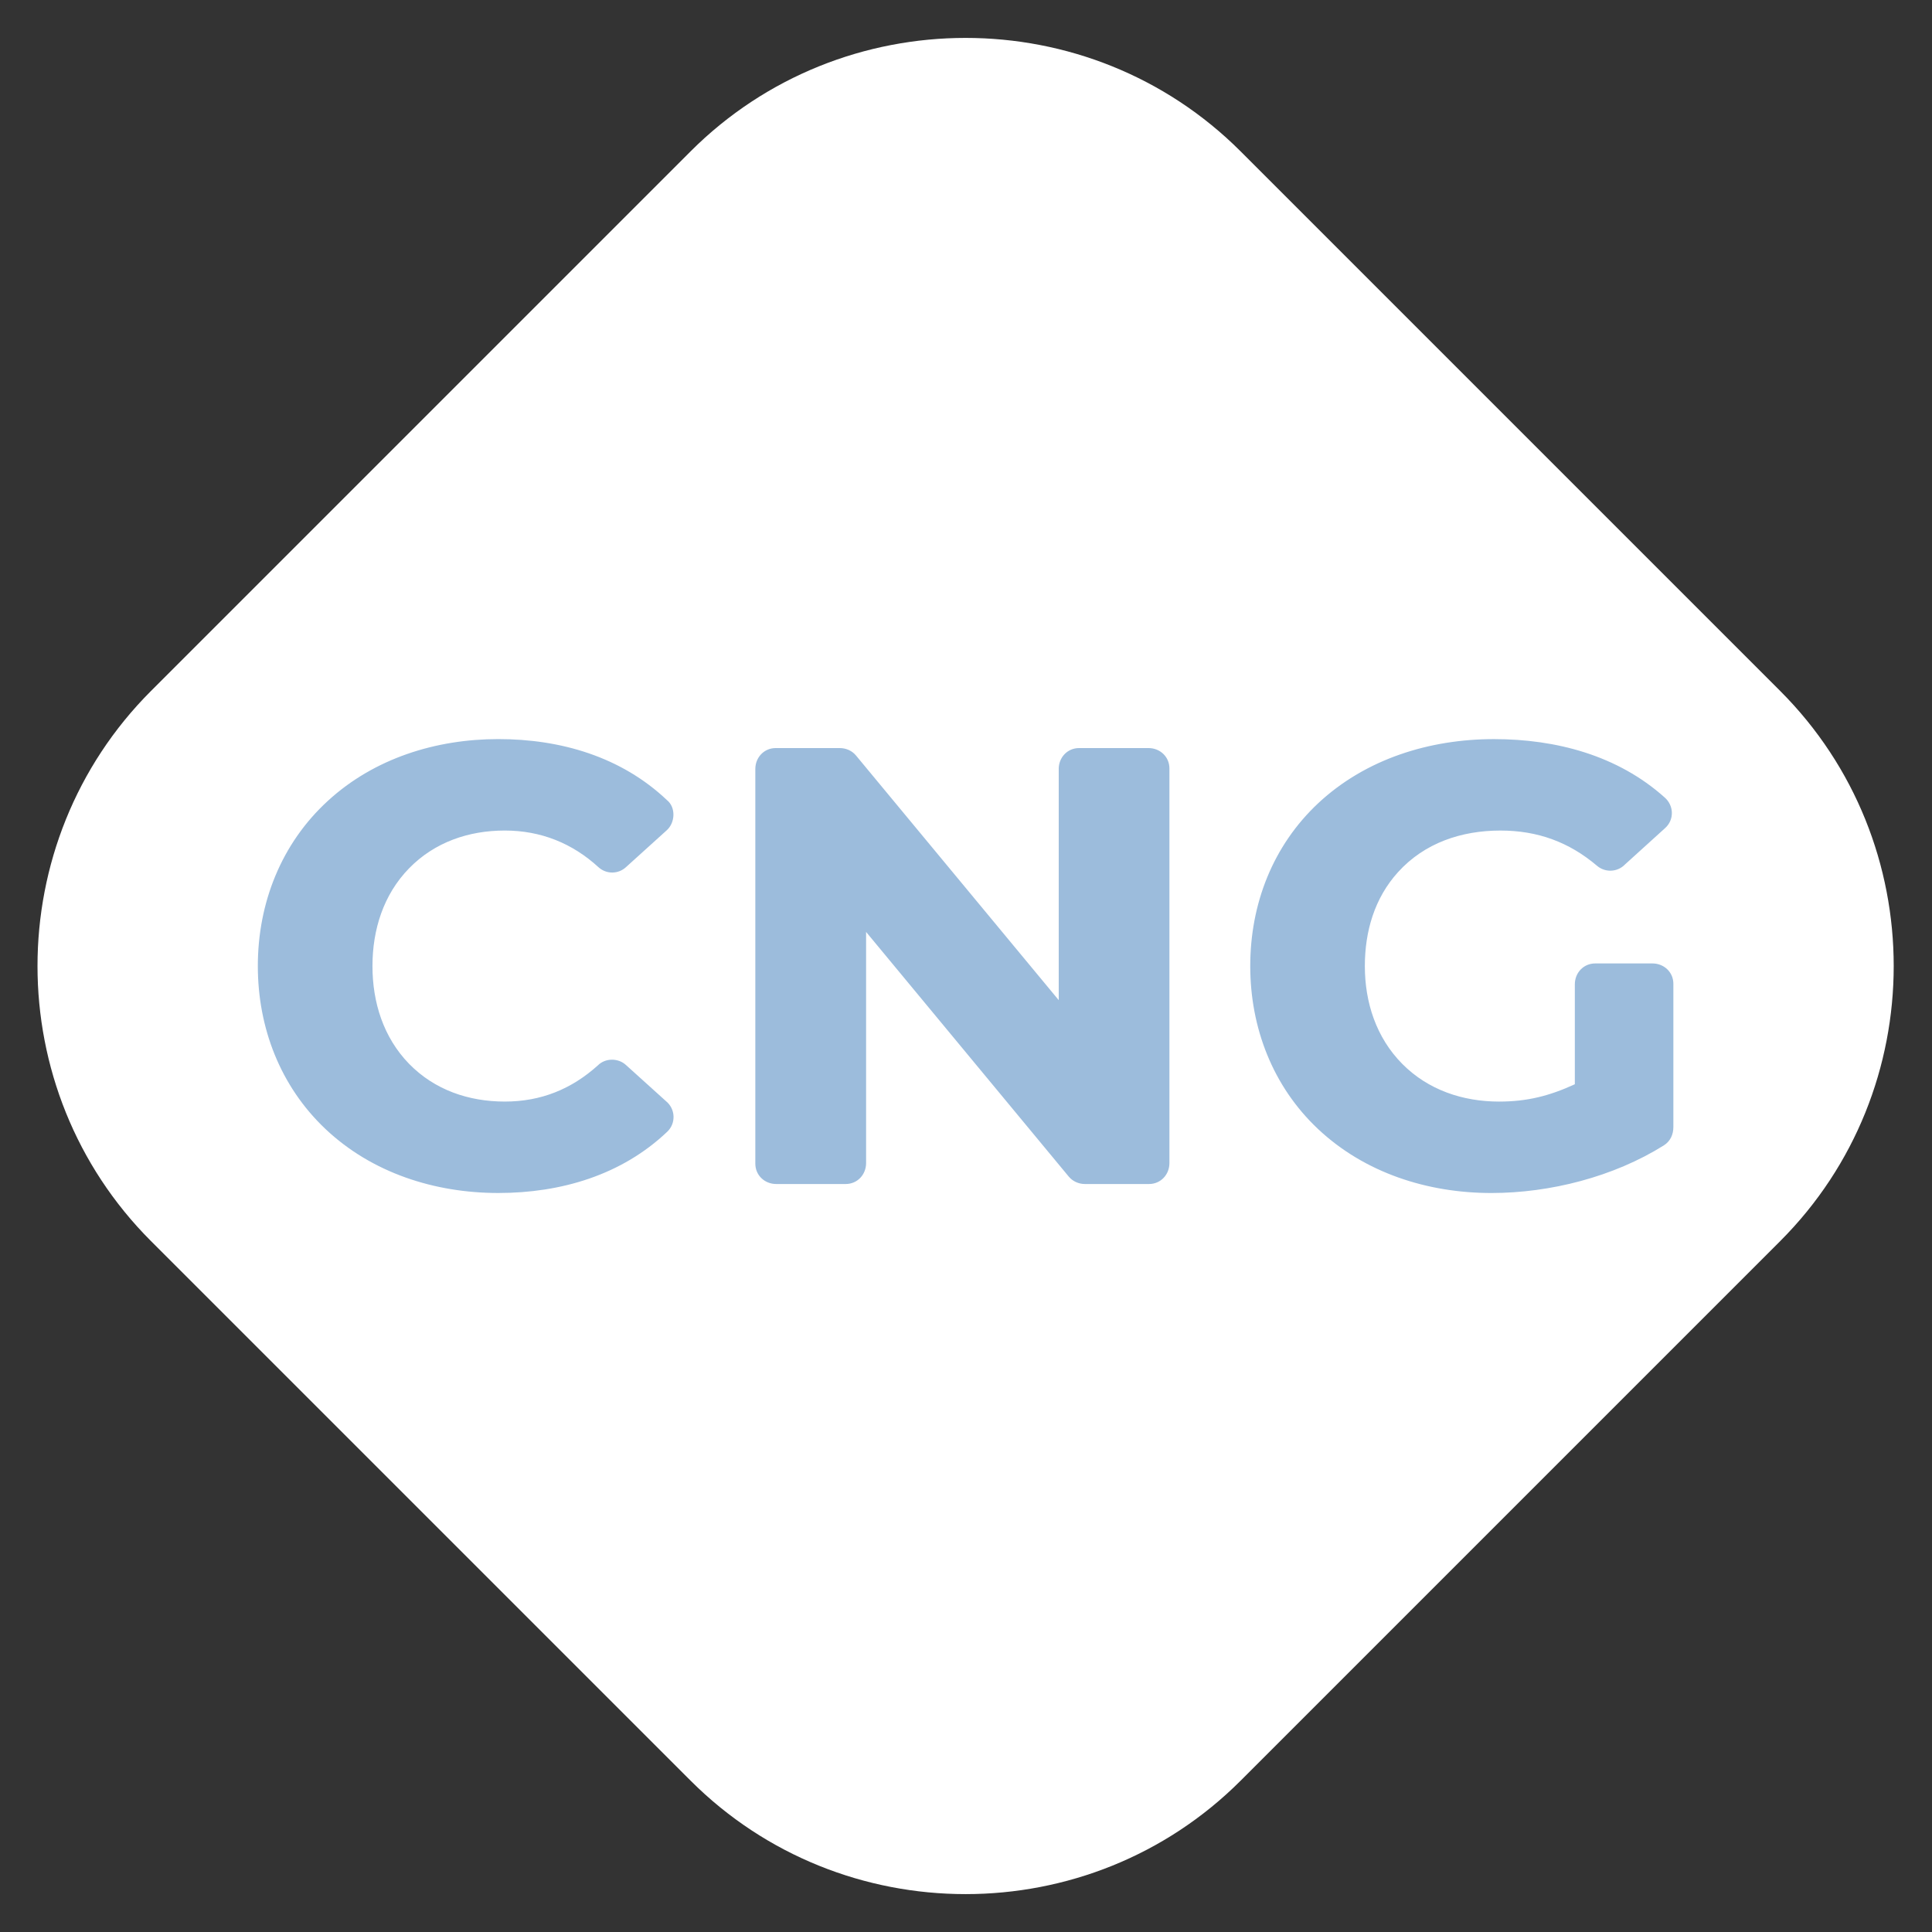 <?xml version="1.0" encoding="UTF-8" standalone="no"?><svg xmlns="http://www.w3.org/2000/svg" xmlns:xlink="http://www.w3.org/1999/xlink" fill="#9cbcdc" height="206.6" preserveAspectRatio="xMidYMid meet" version="1" viewBox="26.7 35.9 206.6 206.6" width="206.6" zoomAndPan="magnify"><rect x="26.7" y="35.9" width="206.6" height="206.6" fill="#333333" stroke="none"/><g id="change1_1"><path clip-rule="evenodd" d="M42.844,109.791l57.701-57.702 c16.181-16.179,42.643-16.179,58.824,0l57.701,57.702c16.178,16.179,16.182,42.644,0.002,58.822l-57.701,57.702 c-16.178,16.179-42.645,16.179-58.826-0.004l-57.701-57.698C26.666,152.435,26.666,125.97,42.844,109.791z" fill="#ffffff" fill-rule="evenodd"/></g><g id="change2_1"><path clip-rule="evenodd" d="M79.988,163.474c-6.783,0-13.507-2.136-18.494-6.853 c-4.822-4.564-7.223-10.823-7.223-17.415c0-6.722,2.495-13.09,7.491-17.667c4.964-4.554,11.568-6.604,18.225-6.604 c6.661,0,13.126,1.88,18.028,6.519c0.975,0.781,0.889,2.409-0.006,3.223l-4.364,3.947c-0.82,0.765-2.104,0.781-2.946,0.012 c-2.802-2.567-6.169-3.922-10.024-3.922c-3.855,0-7.503,1.244-10.229,4.04c-2.747,2.815-3.916,6.571-3.916,10.453 s1.172,7.634,3.916,10.454c2.727,2.795,6.375,4.036,10.229,4.036c3.882,0,7.139-1.331,9.963-3.874 c0.789-0.789,2.148-0.802,2.98-0.053l4.289,3.873c1.027,0.826,1.105,2.369,0.145,3.28C93.167,161.569,86.665,163.474,79.988,163.474 L79.988,163.474z M139.914,118.133c0-1.232,0.928-2.238,2.179-2.238h7.422c1.233,0,2.238,0.928,2.238,2.182v42.199 c0,1.233-0.932,2.238-2.183,2.238h-6.852c-0.659,0-1.298-0.277-1.729-0.793l-21.673-26.164v24.719c0,1.233-0.93,2.238-2.183,2.238 h-7.426c-1.233,0-2.236-0.928-2.236-2.182v-42.199c0-1.232,0.93-2.238,2.181-2.238h6.834c0.671,0,1.31,0.265,1.75,0.794 l21.68,26.163V118.133L139.914,118.133z M195.106,151.845v-10.686c0-1.232,0.93-2.233,2.179-2.233h6.118 c1.233,0,2.24,0.928,2.24,2.177v15.312c0,0.798-0.317,1.525-1.023,1.97c-5.365,3.36-12.152,5.09-18.441,5.09 c-6.803,0-13.536-2.136-18.546-6.856c-4.832-4.553-7.237-10.823-7.237-17.411c0-6.632,2.409-12.878,7.292-17.439 c5.084-4.732,11.914-6.832,18.769-6.832c6.646,0,13.226,1.737,18.246,6.233c0.999,0.859,1.056,2.381,0.065,3.275l-4.297,3.895 c-0.788,0.822-2.096,0.899-2.98,0.154c-3.009-2.555-6.37-3.779-10.346-3.779c-4.154,0-8.111,1.314-10.952,4.455 c-2.513,2.775-3.542,6.34-3.542,10.038c0,3.898,1.221,7.649,4,10.458c2.763,2.791,6.478,4.032,10.355,4.032 C190.02,153.696,192.384,153.094,195.106,151.845z" fill-rule="evenodd"/></g></svg>